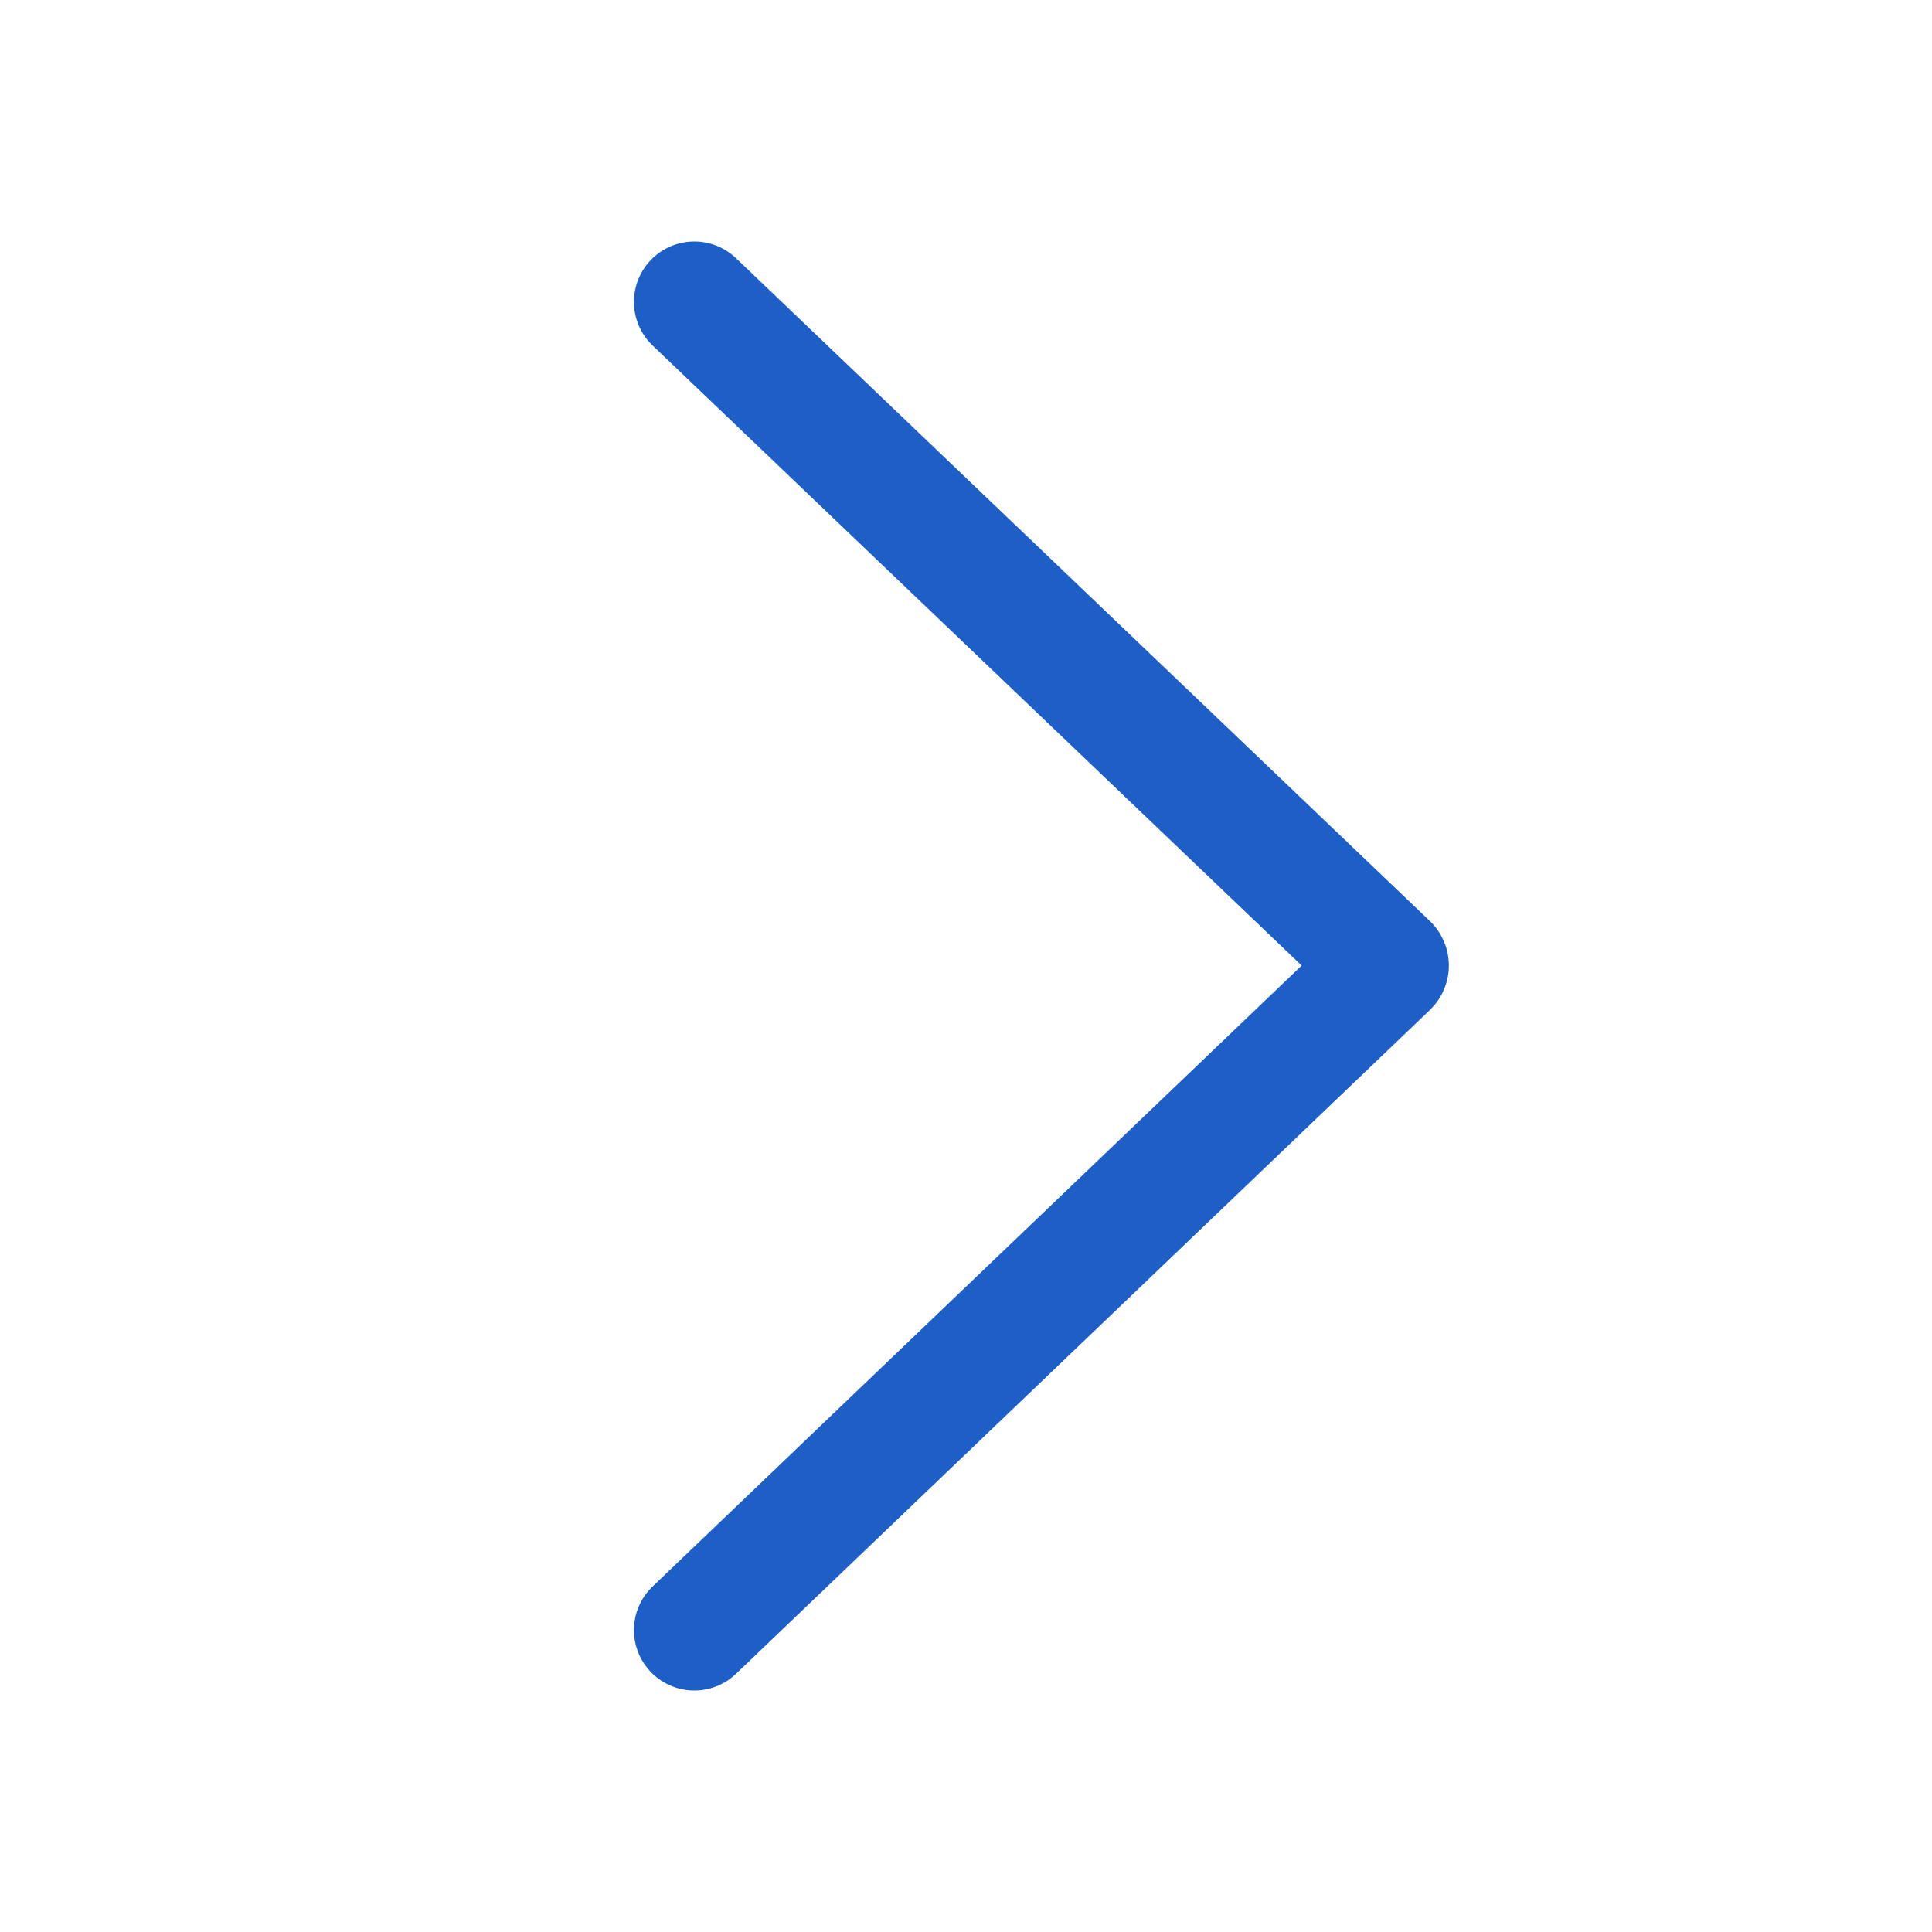 <svg width="16" height="16" viewBox="0 0 16 16" fill="none" xmlns="http://www.w3.org/2000/svg">
  <path d="M5.75 2.5L11.496 7.989C11.5 7.993 11.5 7.999 11.496 8.003L5.75 13.5" stroke="#1E5FC7"
    stroke-linecap="round" stroke-linejoin="round" />
</svg>